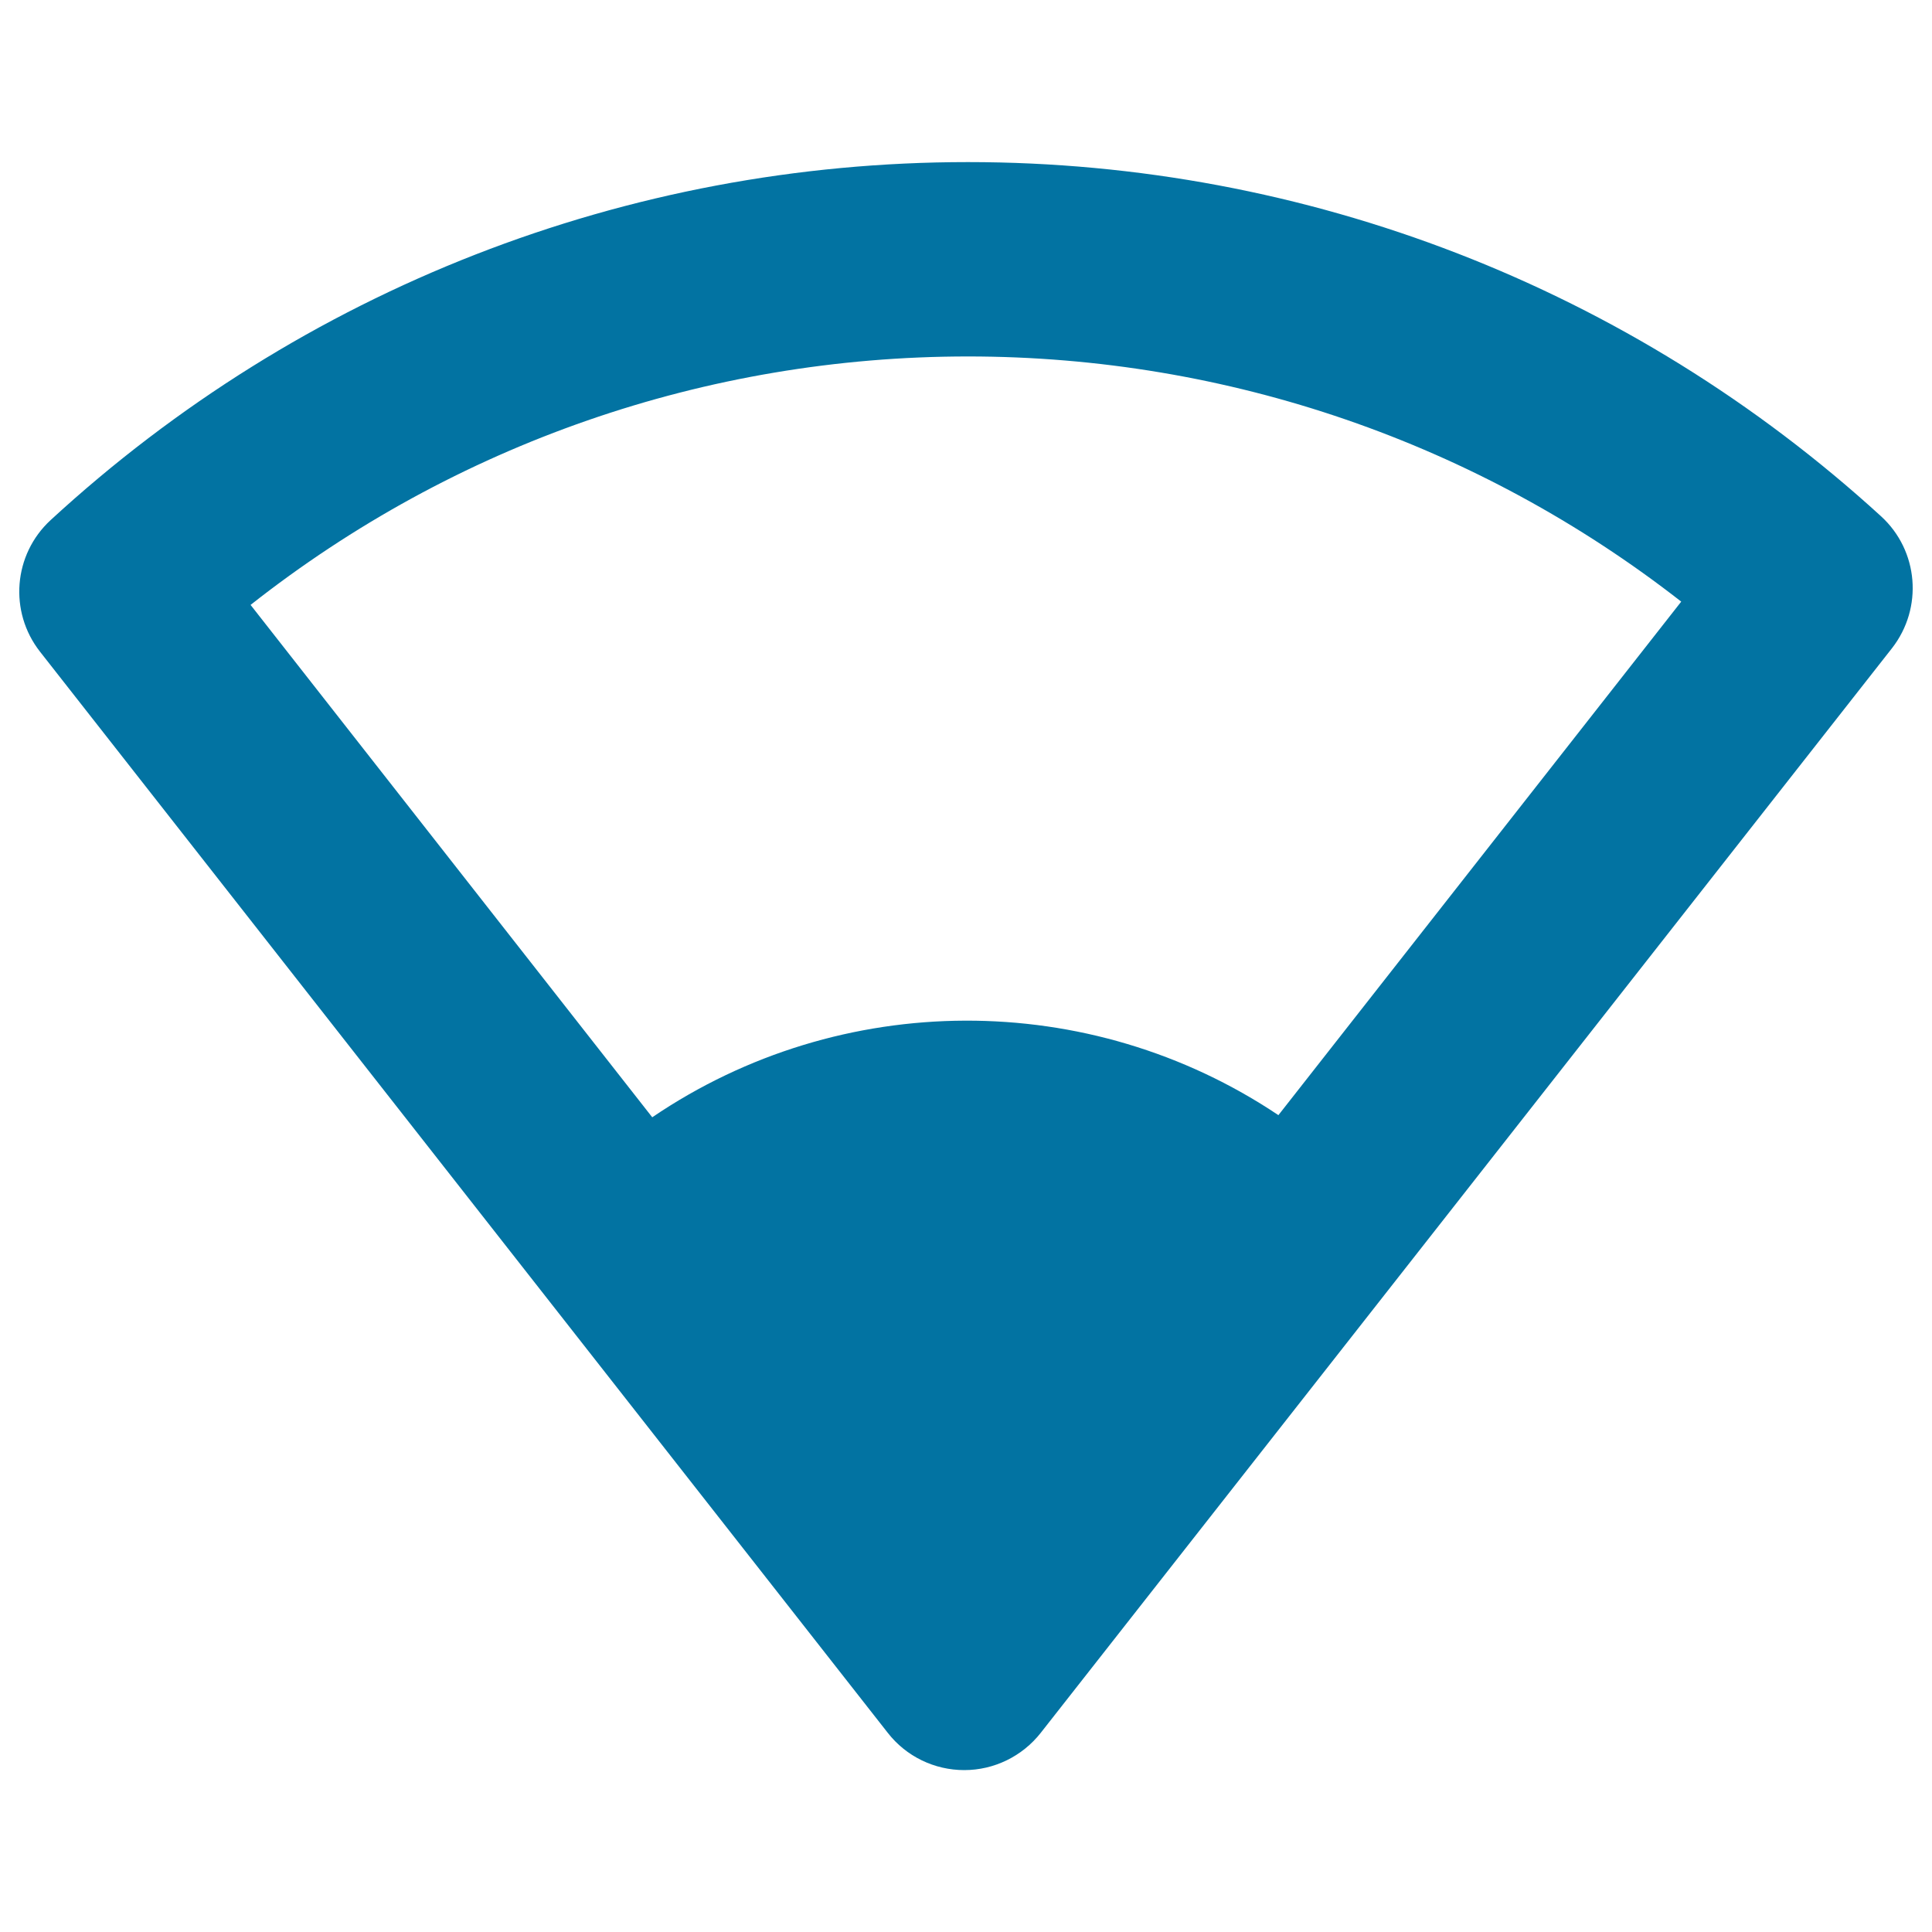 <svg xmlns="http://www.w3.org/2000/svg" viewBox="0 0 1000 1000" style="fill:#0273a2">
<title>Empty Wireless SVG icon</title>
<g><g><path d="M973.6,267.2C844.2,149,676.4,83.9,501,83.9c-176.4,0-345,65.8-474.8,185.3C6.9,287,4.5,316.6,20.7,337.3l438.8,559.6c9.5,12.2,24.1,19.3,39.6,19.3c0,0,0,0,0,0c15.4,0,30-7.1,39.6-19.3l440.6-561.4C995.5,314.7,993.1,285,973.6,267.2z M661.7,577.2c-97.9-65.6-226.5-65.2-324.1,1.1L129.7,313.1C235.3,229.9,365.4,184.5,501,184.5c134.6,0,264,44.8,369.2,126.9L661.7,577.2z"/></g></g>
</svg>